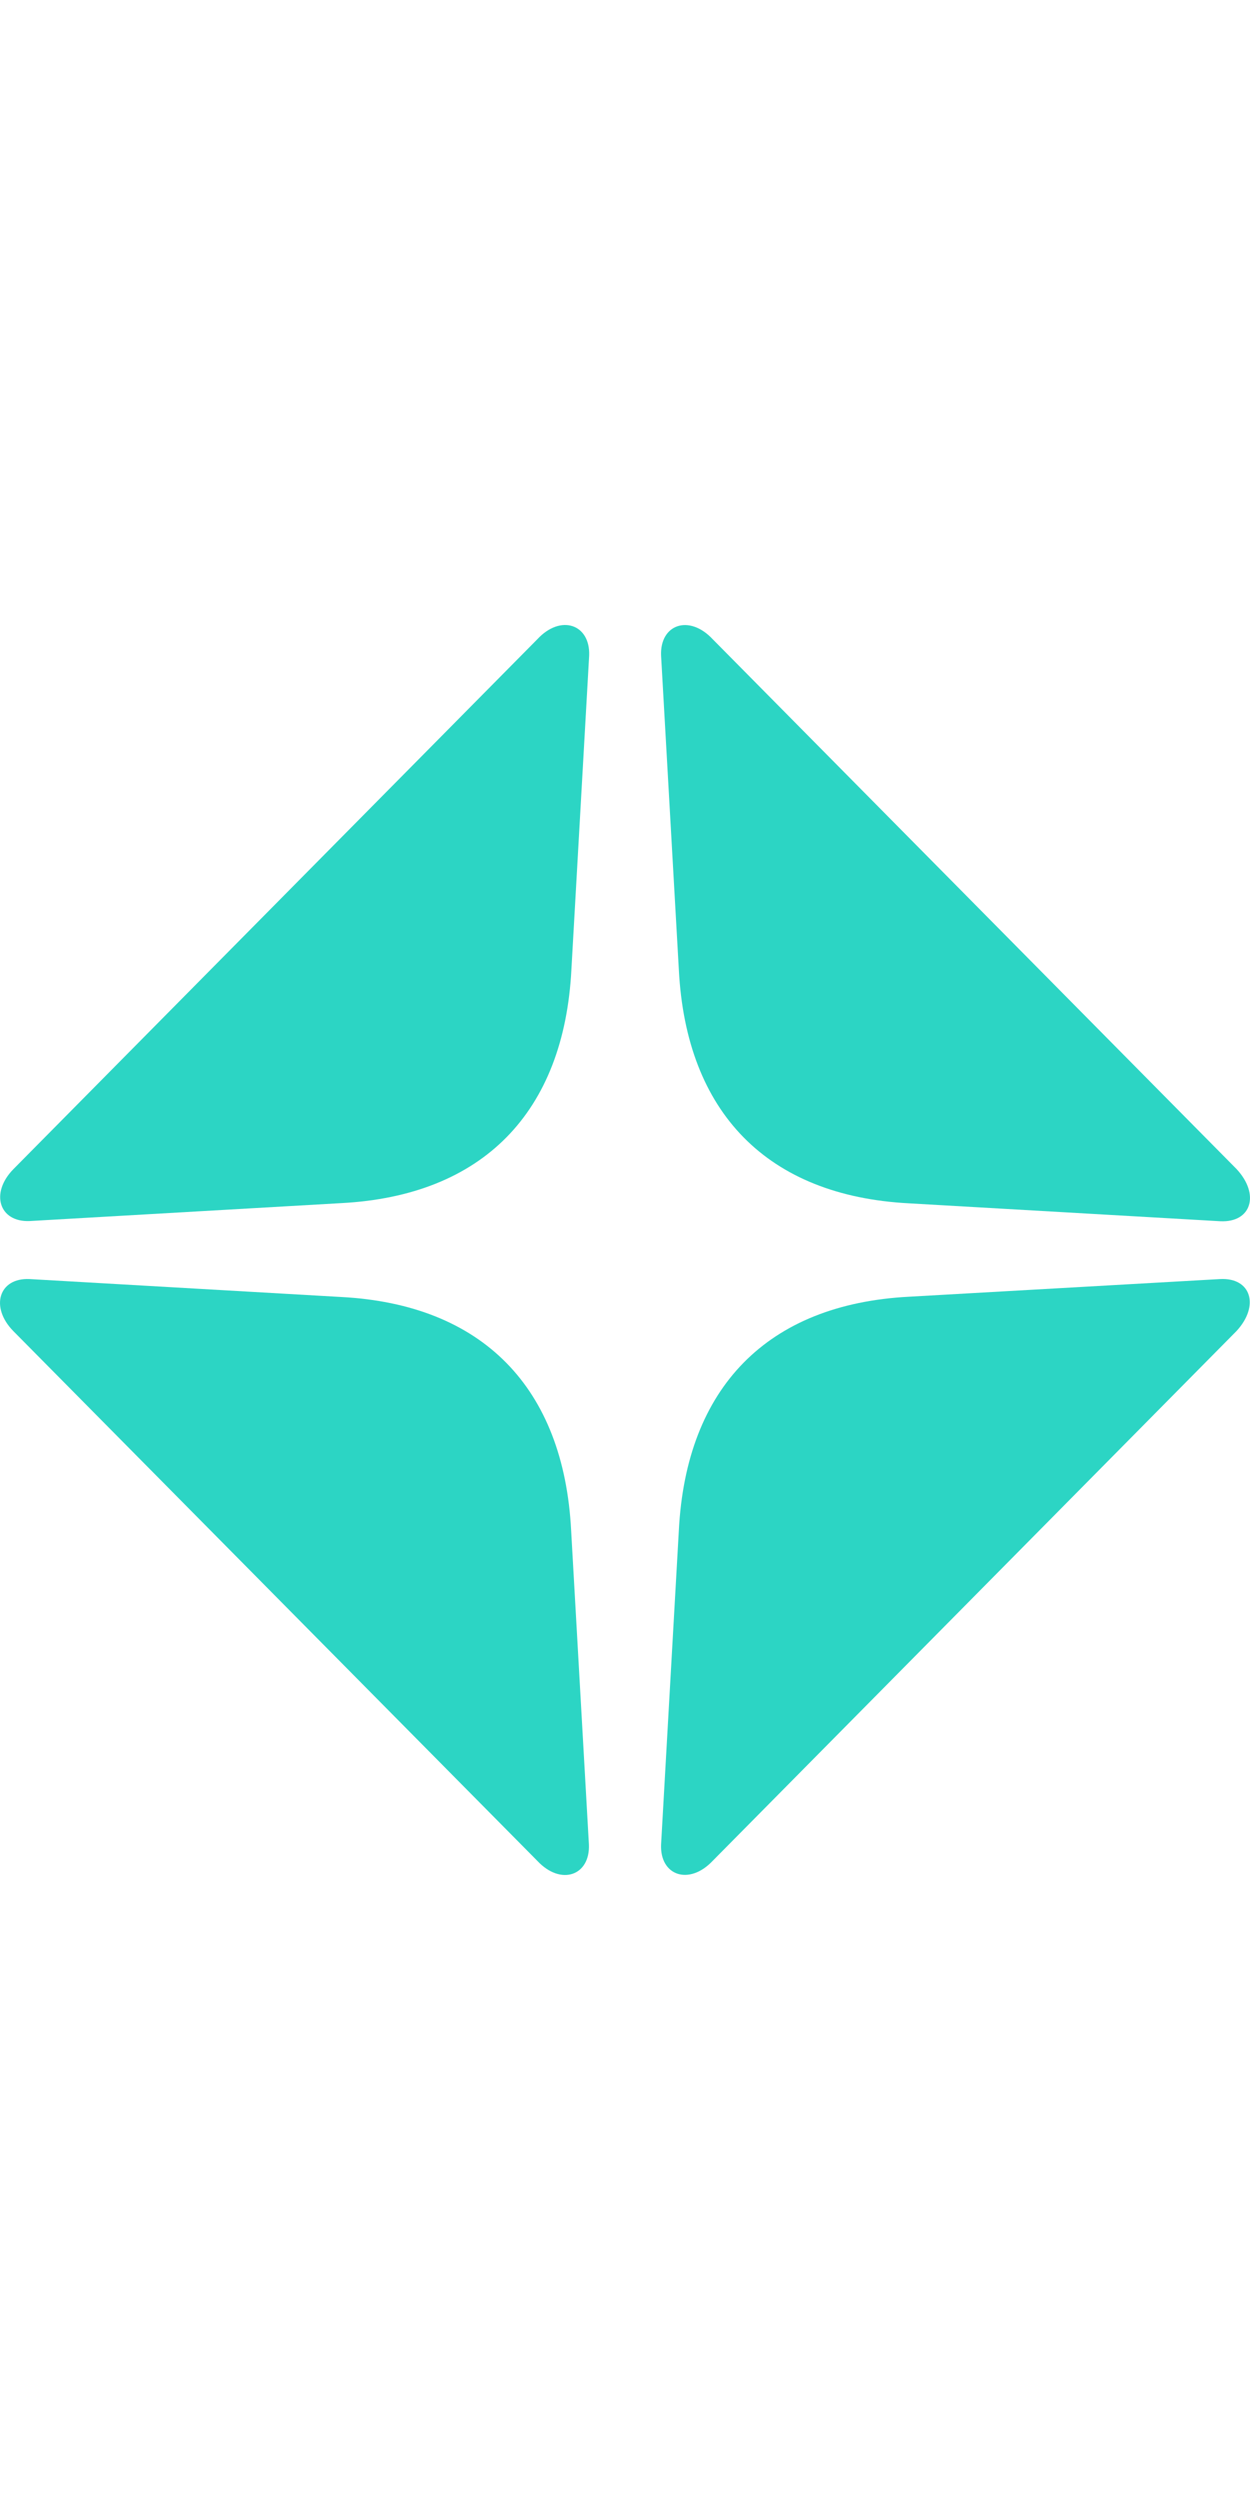 <svg width="24" height="48" viewBox="0 0 24 48" fill="none" xmlns="http://www.w3.org/2000/svg">
<path d="M13.684 12.273C13.23 11.787 12.666 11.989 12.693 12.59L13.034 18.62C13.175 21.362 14.734 22.962 17.453 23.104L23.43 23.448C24.026 23.476 24.194 22.934 23.744 22.448L13.684 12.273Z" fill="#2CD5C4"/>
<path d="M23.426 24.558L17.453 24.897C14.734 25.039 13.175 26.64 13.034 29.382L12.693 35.412C12.666 36.012 13.23 36.209 13.684 35.728L23.74 25.557C24.19 25.071 24.021 24.526 23.426 24.558Z" fill="#2CD5C4"/>
<path d="M10.966 29.386C10.825 26.644 9.266 25.044 6.547 24.902L0.569 24.558C-0.026 24.53 -0.194 25.099 0.256 25.557L10.316 35.728C10.77 36.214 11.334 36.012 11.307 35.412L10.966 29.386Z" fill="#2CD5C4"/>
<path d="M10.316 12.274L0.261 22.444C-0.194 22.903 -0.021 23.471 0.574 23.444L6.552 23.1C9.27 22.958 10.83 21.357 10.971 18.615L11.312 12.585C11.334 11.985 10.766 11.787 10.316 12.274Z" fill="#2CD5C4"/>
</svg>
